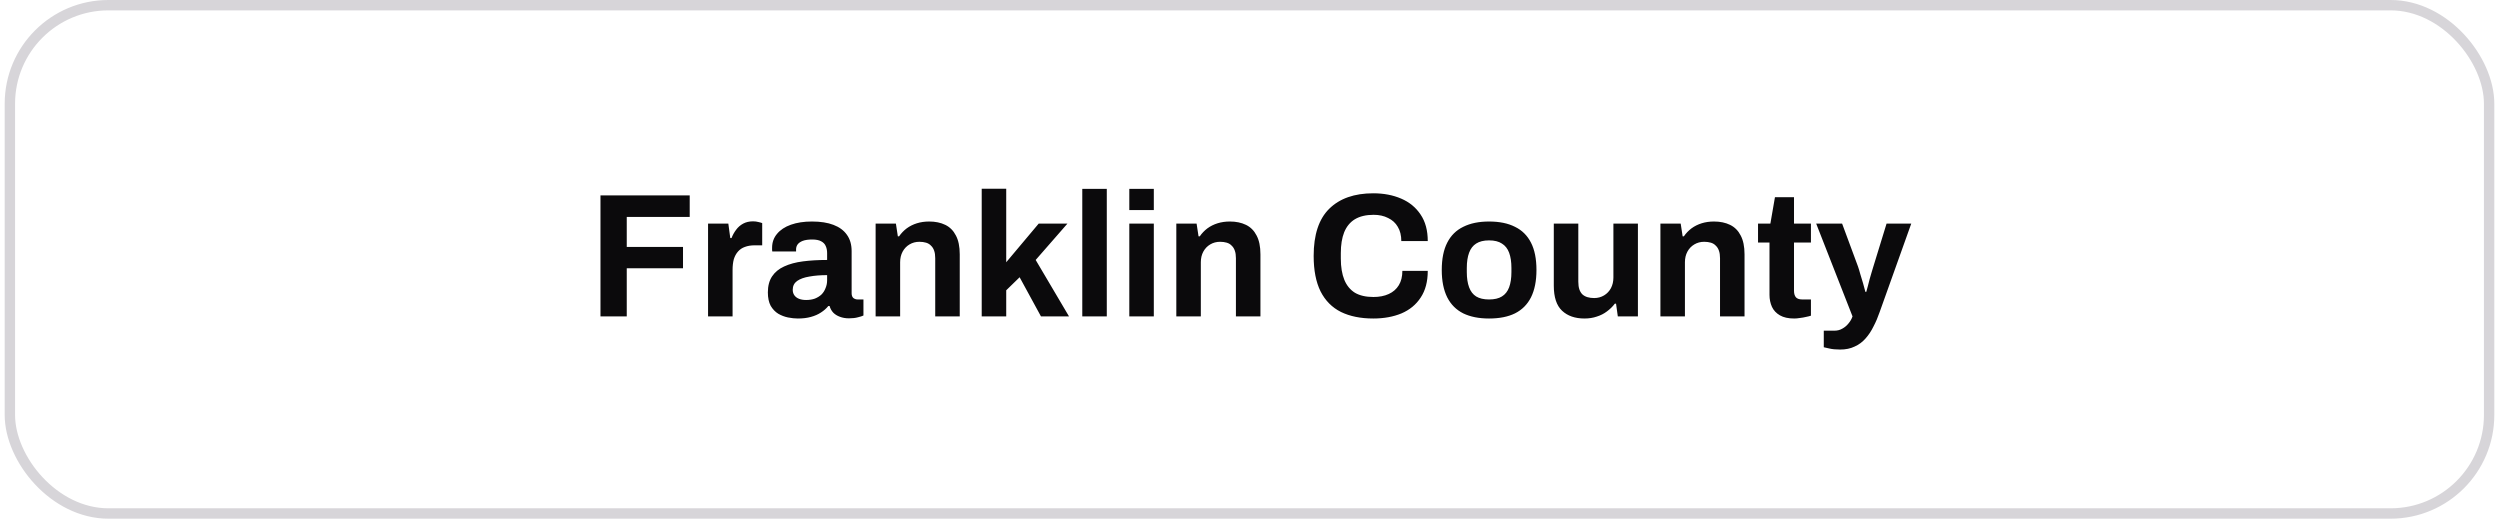 <svg width="241" height="50" viewBox="0 0 241 50" fill="none" xmlns="http://www.w3.org/2000/svg">
<rect x="0.952" y="0.5" width="239" height="49" rx="9.5" stroke="#D7D5D9"/>
<path d="M57.886 30.5V18.838H66.488V20.912H60.419V23.802H65.842V25.859H60.419V30.5H57.886ZM68.257 30.5V21.558H70.212L70.399 22.952H70.518C70.632 22.657 70.779 22.391 70.96 22.153C71.141 21.904 71.368 21.705 71.64 21.558C71.912 21.411 72.23 21.337 72.592 21.337C72.785 21.337 72.96 21.36 73.119 21.405C73.278 21.439 73.397 21.473 73.476 21.507V23.649H72.745C72.394 23.649 72.082 23.7 71.81 23.802C71.549 23.893 71.329 24.04 71.147 24.244C70.966 24.448 70.83 24.697 70.739 24.992C70.66 25.287 70.62 25.632 70.62 26.029V30.5H68.257ZM76.912 30.704C76.618 30.704 76.3 30.67 75.96 30.602C75.632 30.534 75.32 30.415 75.025 30.245C74.731 30.064 74.487 29.809 74.294 29.48C74.113 29.14 74.022 28.709 74.022 28.188C74.022 27.565 74.158 27.049 74.43 26.641C74.702 26.233 75.088 25.916 75.586 25.689C76.096 25.451 76.703 25.287 77.405 25.196C78.108 25.105 78.884 25.06 79.734 25.06V24.397C79.734 24.136 79.689 23.91 79.598 23.717C79.519 23.524 79.371 23.371 79.156 23.258C78.952 23.145 78.663 23.088 78.289 23.088C77.915 23.088 77.609 23.133 77.371 23.224C77.144 23.315 76.98 23.434 76.878 23.581C76.787 23.717 76.742 23.87 76.742 24.04V24.244H74.447C74.436 24.187 74.43 24.136 74.43 24.091C74.43 24.034 74.43 23.966 74.43 23.887C74.43 23.366 74.589 22.918 74.906 22.544C75.224 22.159 75.671 21.864 76.249 21.66C76.827 21.456 77.501 21.354 78.272 21.354C79.1 21.354 79.791 21.462 80.346 21.677C80.913 21.892 81.344 22.21 81.638 22.629C81.944 23.048 82.097 23.575 82.097 24.21V28.273C82.097 28.477 82.154 28.63 82.267 28.732C82.392 28.823 82.528 28.868 82.675 28.868H83.236V30.415C83.123 30.472 82.947 30.528 82.709 30.585C82.471 30.653 82.182 30.687 81.842 30.687C81.513 30.687 81.219 30.636 80.958 30.534C80.709 30.443 80.499 30.313 80.329 30.143C80.159 29.962 80.04 29.746 79.972 29.497H79.853C79.66 29.735 79.422 29.945 79.139 30.126C78.867 30.307 78.544 30.449 78.17 30.551C77.808 30.653 77.388 30.704 76.912 30.704ZM77.711 28.919C78.028 28.919 78.312 28.874 78.561 28.783C78.811 28.681 79.02 28.551 79.19 28.392C79.36 28.222 79.49 28.018 79.581 27.78C79.683 27.542 79.734 27.287 79.734 27.015V26.522C79.1 26.522 78.533 26.567 78.034 26.658C77.535 26.737 77.139 26.879 76.844 27.083C76.561 27.287 76.419 27.57 76.419 27.933C76.419 28.137 76.47 28.313 76.572 28.46C76.674 28.607 76.822 28.721 77.014 28.8C77.207 28.879 77.439 28.919 77.711 28.919ZM84.41 30.5V21.558H86.365L86.552 22.782H86.671C86.876 22.487 87.119 22.232 87.403 22.017C87.697 21.802 88.026 21.637 88.388 21.524C88.751 21.411 89.148 21.354 89.579 21.354C90.168 21.354 90.683 21.462 91.126 21.677C91.567 21.892 91.907 22.232 92.145 22.697C92.395 23.162 92.519 23.768 92.519 24.516V30.5H90.156V24.89C90.156 24.607 90.123 24.369 90.055 24.176C89.987 23.972 89.885 23.808 89.749 23.683C89.624 23.547 89.465 23.451 89.272 23.394C89.08 23.337 88.865 23.309 88.626 23.309C88.275 23.309 87.958 23.394 87.674 23.564C87.391 23.734 87.17 23.966 87.011 24.261C86.853 24.556 86.773 24.896 86.773 25.281V30.5H84.41ZM94.637 30.5V18.192H97V25.281L100.128 21.558H102.899L99.839 25.06L103.052 30.5H100.349L98.292 26.726L97 27.984V30.5H94.637ZM104.332 30.5V18.209H106.695V30.5H104.332ZM108.865 20.249V18.209H111.228V20.249H108.865ZM108.865 30.5V21.558H111.228V30.5H108.865ZM113.397 30.5V21.558H115.352L115.539 22.782H115.658C115.862 22.487 116.106 22.232 116.389 22.017C116.684 21.802 117.012 21.637 117.375 21.524C117.738 21.411 118.134 21.354 118.565 21.354C119.154 21.354 119.67 21.462 120.112 21.677C120.554 21.892 120.894 22.232 121.132 22.697C121.381 23.162 121.506 23.768 121.506 24.516V30.5H119.143V24.89C119.143 24.607 119.109 24.369 119.041 24.176C118.973 23.972 118.871 23.808 118.735 23.683C118.61 23.547 118.452 23.451 118.259 23.394C118.066 23.337 117.851 23.309 117.613 23.309C117.262 23.309 116.944 23.394 116.661 23.564C116.378 23.734 116.157 23.966 115.998 24.261C115.839 24.556 115.76 24.896 115.76 25.281V30.5H113.397ZM132.383 30.704C131.171 30.704 130.134 30.494 129.272 30.075C128.411 29.644 127.754 28.981 127.3 28.086C126.858 27.191 126.637 26.052 126.637 24.669C126.637 22.629 127.136 21.116 128.133 20.13C129.142 19.133 130.559 18.634 132.383 18.634C133.381 18.634 134.276 18.804 135.069 19.144C135.863 19.484 136.486 19.994 136.939 20.674C137.404 21.354 137.636 22.21 137.636 23.241H135.086C135.086 22.697 134.973 22.238 134.746 21.864C134.531 21.49 134.219 21.207 133.811 21.014C133.415 20.81 132.95 20.708 132.417 20.708C131.692 20.708 131.091 20.85 130.615 21.133C130.151 21.416 129.805 21.836 129.578 22.391C129.363 22.935 129.255 23.604 129.255 24.397V24.924C129.255 25.74 129.369 26.426 129.595 26.981C129.822 27.525 130.162 27.939 130.615 28.222C131.08 28.494 131.675 28.63 132.4 28.63C132.967 28.63 133.46 28.534 133.879 28.341C134.299 28.148 134.622 27.865 134.848 27.491C135.075 27.117 135.188 26.658 135.188 26.114H137.636C137.636 27.145 137.41 28.001 136.956 28.681C136.514 29.361 135.897 29.871 135.103 30.211C134.31 30.54 133.403 30.704 132.383 30.704ZM143.542 30.704C142.567 30.704 141.74 30.54 141.06 30.211C140.38 29.871 139.864 29.355 139.513 28.664C139.162 27.961 138.986 27.083 138.986 26.029C138.986 24.952 139.162 24.074 139.513 23.394C139.864 22.703 140.38 22.193 141.06 21.864C141.74 21.524 142.567 21.354 143.542 21.354C144.539 21.354 145.372 21.524 146.041 21.864C146.721 22.193 147.237 22.703 147.588 23.394C147.939 24.074 148.115 24.952 148.115 26.029C148.115 27.083 147.939 27.961 147.588 28.664C147.237 29.355 146.721 29.871 146.041 30.211C145.372 30.54 144.539 30.704 143.542 30.704ZM143.542 28.868C144.063 28.868 144.477 28.772 144.783 28.579C145.1 28.386 145.333 28.092 145.48 27.695C145.627 27.298 145.701 26.811 145.701 26.233V25.825C145.701 25.247 145.627 24.76 145.48 24.363C145.333 23.966 145.1 23.672 144.783 23.479C144.477 23.275 144.063 23.173 143.542 23.173C143.032 23.173 142.618 23.275 142.301 23.479C141.995 23.672 141.768 23.966 141.621 24.363C141.474 24.76 141.4 25.247 141.4 25.825V26.233C141.4 26.811 141.474 27.298 141.621 27.695C141.768 28.092 141.995 28.386 142.301 28.579C142.618 28.772 143.032 28.868 143.542 28.868ZM152.744 30.704C151.837 30.704 151.118 30.455 150.585 29.956C150.052 29.457 149.786 28.653 149.786 27.542V21.558H152.149V27.151C152.149 27.446 152.183 27.695 152.251 27.899C152.319 28.092 152.415 28.25 152.54 28.375C152.676 28.5 152.84 28.59 153.033 28.647C153.226 28.704 153.441 28.732 153.679 28.732C154.03 28.732 154.348 28.647 154.631 28.477C154.914 28.307 155.135 28.075 155.294 27.78C155.453 27.474 155.532 27.134 155.532 26.76V21.558H157.895V30.5H155.957L155.787 29.276H155.668C155.453 29.559 155.198 29.809 154.903 30.024C154.62 30.239 154.297 30.404 153.934 30.517C153.571 30.642 153.175 30.704 152.744 30.704ZM160.064 30.5V21.558H162.019L162.206 22.782H162.325C162.529 22.487 162.772 22.232 163.056 22.017C163.35 21.802 163.679 21.637 164.042 21.524C164.404 21.411 164.801 21.354 165.232 21.354C165.821 21.354 166.337 21.462 166.779 21.677C167.221 21.892 167.561 22.232 167.799 22.697C168.048 23.162 168.173 23.768 168.173 24.516V30.5H165.81V24.89C165.81 24.607 165.776 24.369 165.708 24.176C165.64 23.972 165.538 23.808 165.402 23.683C165.277 23.547 165.118 23.451 164.926 23.394C164.733 23.337 164.518 23.309 164.28 23.309C163.928 23.309 163.611 23.394 163.328 23.564C163.044 23.734 162.823 23.966 162.665 24.261C162.506 24.556 162.427 24.896 162.427 25.281V30.5H160.064ZM172.959 30.704C172.393 30.704 171.934 30.602 171.582 30.398C171.231 30.194 170.976 29.922 170.817 29.582C170.659 29.231 170.579 28.845 170.579 28.426V23.377H169.474V21.558H170.664L171.106 19.008H172.942V21.558H174.574V23.377H172.942V28.035C172.942 28.307 173.005 28.517 173.129 28.664C173.254 28.8 173.458 28.868 173.741 28.868H174.574V30.432C174.438 30.477 174.28 30.517 174.098 30.551C173.917 30.596 173.724 30.63 173.52 30.653C173.316 30.687 173.129 30.704 172.959 30.704ZM177.393 33.696C176.974 33.696 176.622 33.662 176.339 33.594C176.067 33.537 175.891 33.498 175.812 33.475V31.877H176.849C177.132 31.877 177.387 31.809 177.614 31.673C177.841 31.548 178.039 31.378 178.209 31.163C178.379 30.959 178.504 30.738 178.583 30.5L175.081 21.558H177.58L179.11 25.689C179.178 25.882 179.252 26.125 179.331 26.42C179.422 26.703 179.512 27.004 179.603 27.321C179.694 27.627 179.767 27.899 179.824 28.137H179.909C179.954 27.978 180.005 27.791 180.062 27.576C180.119 27.361 180.175 27.14 180.232 26.913C180.3 26.686 180.362 26.471 180.419 26.267C180.487 26.052 180.544 25.865 180.589 25.706L181.864 21.558H184.244L181.201 30.075C181.031 30.574 180.833 31.038 180.606 31.469C180.391 31.911 180.136 32.296 179.841 32.625C179.546 32.965 179.195 33.226 178.787 33.407C178.39 33.6 177.926 33.696 177.393 33.696Z" fill="#0B0A0C"/>
</svg>
